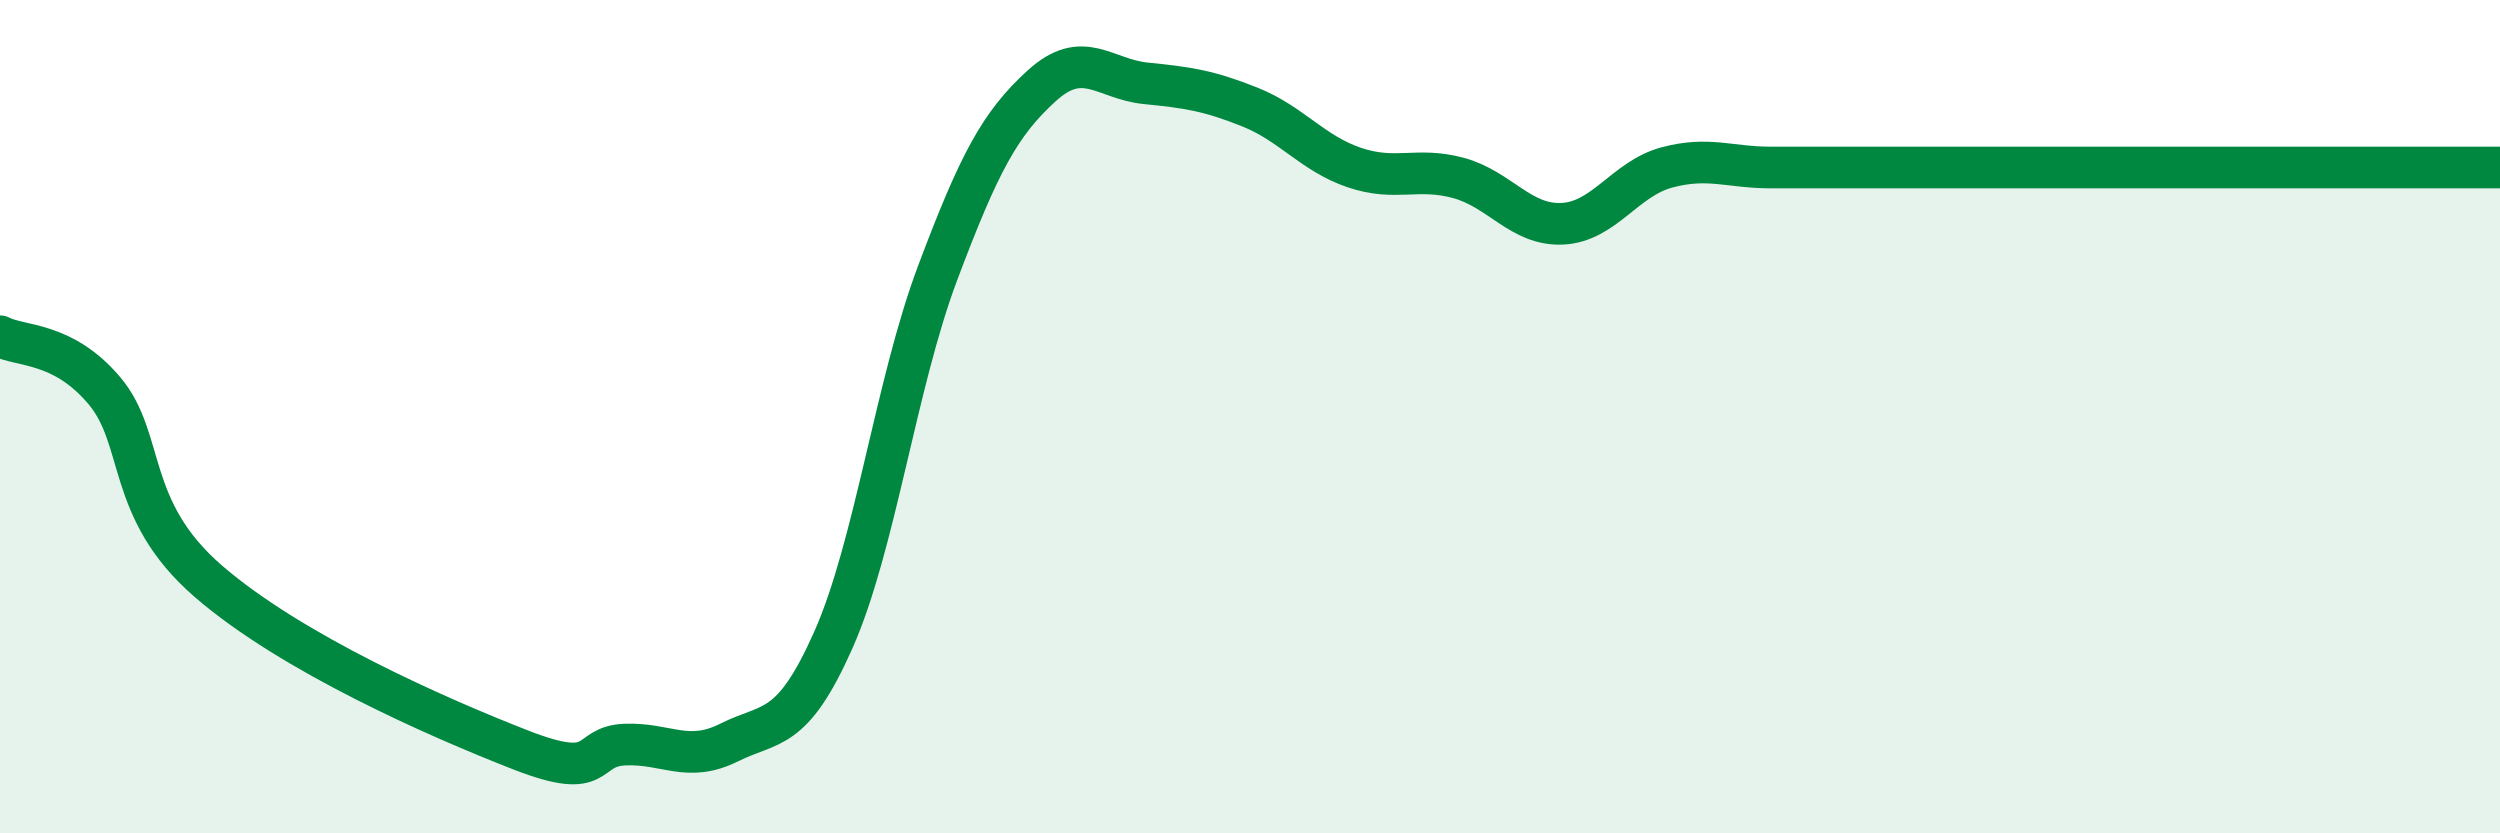 
    <svg width="60" height="20" viewBox="0 0 60 20" xmlns="http://www.w3.org/2000/svg">
      <path
        d="M 0,8.07 C 0.5,8.33 1.5,8.19 2.5,9.37 C 3.5,10.55 3,12.22 5,13.95 C 7,15.68 10.5,17.22 12.5,18 C 14.5,18.78 14,17.91 15,17.87 C 16,17.83 16.5,18.32 17.5,17.82 C 18.5,17.32 19,17.61 20,15.36 C 21,13.11 21.5,9.22 22.5,6.56 C 23.5,3.9 24,2.97 25,2.06 C 26,1.15 26.5,1.9 27.5,2 C 28.5,2.1 29,2.17 30,2.57 C 31,2.97 31.5,3.68 32.5,4.02 C 33.5,4.36 34,4 35,4.27 C 36,4.54 36.5,5.42 37.5,5.37 C 38.5,5.32 39,4.29 40,4.02 C 41,3.75 41.5,4.02 42.5,4.02 C 43.5,4.02 44,4.02 45,4.02 C 46,4.02 46.5,4.02 47.5,4.02 C 48.5,4.02 49,4.02 50,4.02 C 51,4.02 51.5,4.02 52.5,4.02 C 53.5,4.02 53.5,4.02 55,4.02 C 56.5,4.02 59,4.02 60,4.02L60 20L0 20Z"
        fill="#008740"
        opacity="0.1"
        stroke-linecap="round"
        stroke-linejoin="round"
      />
      <path
        d="M 0,8.07 C 0.5,8.33 1.5,8.19 2.5,9.37 C 3.5,10.55 3,12.22 5,13.95 C 7,15.68 10.5,17.22 12.5,18 C 14.5,18.78 14,17.91 15,17.87 C 16,17.83 16.5,18.32 17.5,17.82 C 18.5,17.32 19,17.61 20,15.36 C 21,13.11 21.5,9.22 22.5,6.56 C 23.5,3.9 24,2.97 25,2.06 C 26,1.15 26.5,1.9 27.5,2 C 28.5,2.1 29,2.17 30,2.57 C 31,2.97 31.5,3.68 32.5,4.02 C 33.5,4.36 34,4 35,4.27 C 36,4.54 36.5,5.42 37.5,5.37 C 38.5,5.32 39,4.29 40,4.02 C 41,3.75 41.5,4.02 42.5,4.02 C 43.5,4.02 44,4.02 45,4.02 C 46,4.02 46.5,4.02 47.5,4.02 C 48.5,4.02 49,4.02 50,4.02 C 51,4.02 51.5,4.02 52.5,4.02 C 53.5,4.02 53.5,4.02 55,4.02 C 56.5,4.02 59,4.02 60,4.02"
        stroke="#008740"
        stroke-width="1"
        fill="none"
        stroke-linecap="round"
        stroke-linejoin="round"
      />
    </svg>
  